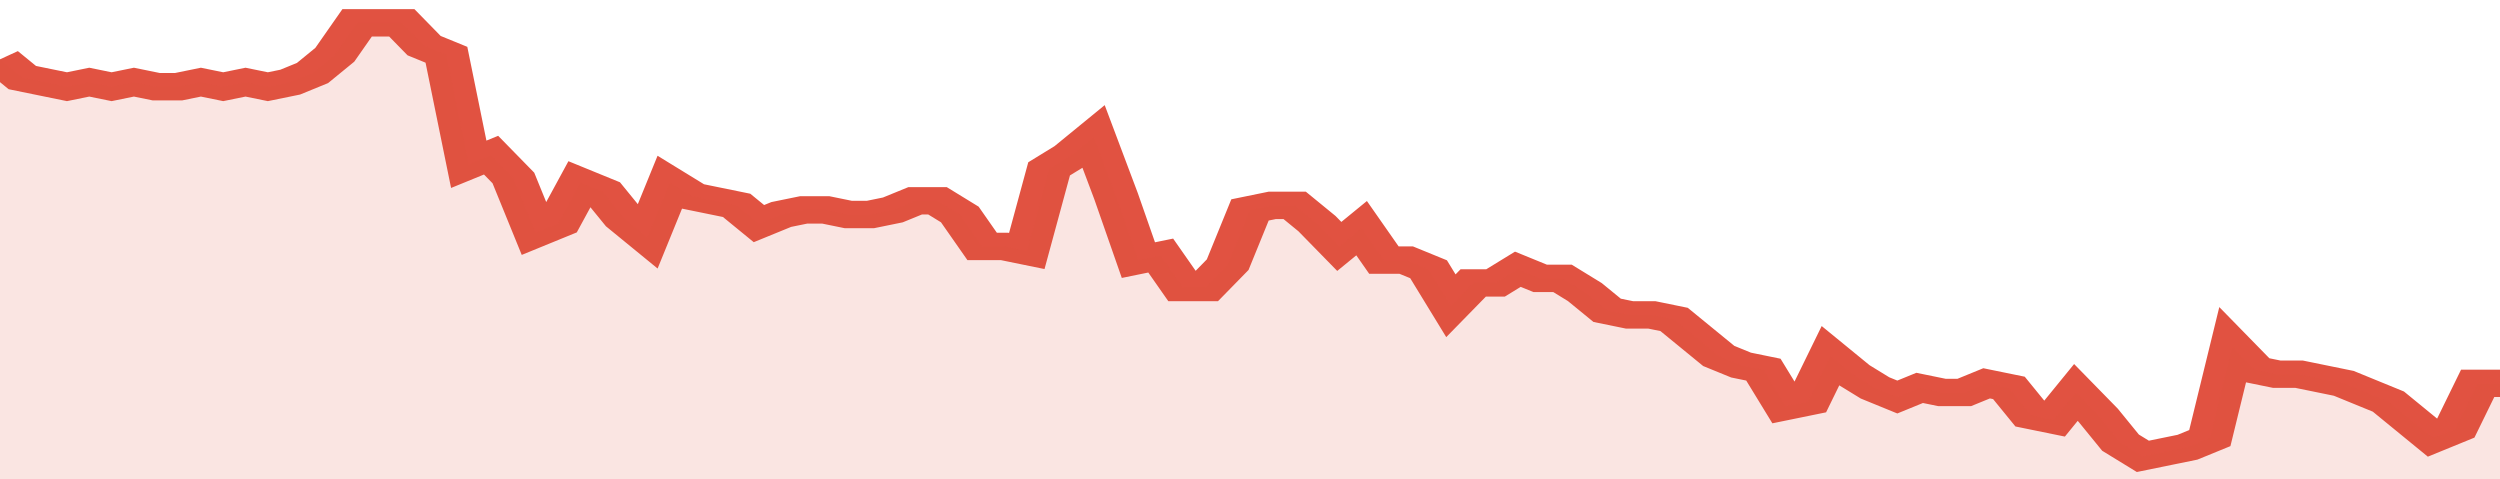 <svg xmlns="http://www.w3.org/2000/svg" viewBox="0 0 336 105" width="120" height="23" preserveAspectRatio="none">
				 <polyline fill="none" stroke="#E15241" stroke-width="6" points="0, 13 3, 17 6, 18 9, 19 12, 18 15, 19 18, 18 21, 19 24, 19 27, 18 30, 19 33, 18 36, 19 39, 18 42, 16 45, 12 48, 5 51, 5 54, 5 57, 10 60, 12 63, 36 66, 34 69, 39 72, 51 75, 49 78, 40 81, 42 84, 48 87, 52 90, 40 93, 43 96, 44 99, 45 102, 49 105, 47 108, 46 111, 46 114, 47 117, 47 120, 46 123, 44 126, 44 129, 47 132, 54 135, 54 138, 55 141, 37 144, 34 147, 30 150, 43 153, 57 156, 56 159, 63 162, 63 165, 58 168, 46 171, 45 174, 45 177, 49 180, 54 183, 50 186, 57 189, 57 192, 59 195, 67 198, 62 201, 62 204, 59 207, 61 210, 61 213, 64 216, 68 219, 69 222, 69 225, 70 228, 74 231, 78 234, 80 237, 81 240, 89 243, 88 246, 78 249, 82 252, 85 255, 87 258, 85 261, 86 264, 86 267, 84 270, 85 273, 91 276, 92 279, 86 282, 91 285, 97 288, 100 291, 99 294, 98 297, 96 300, 76 303, 81 306, 82 309, 82 312, 83 315, 84 318, 86 321, 88 324, 92 327, 96 330, 94 333, 84 336, 84 336, 84 "> </polyline>
				 <polygon fill="#E15241" opacity="0.15" points="0, 105 0, 13 3, 17 6, 18 9, 19 12, 18 15, 19 18, 18 21, 19 24, 19 27, 18 30, 19 33, 18 36, 19 39, 18 42, 16 45, 12 48, 5 51, 5 54, 5 57, 10 60, 12 63, 36 66, 34 69, 39 72, 51 75, 49 78, 40 81, 42 84, 48 87, 52 90, 40 93, 43 96, 44 99, 45 102, 49 105, 47 108, 46 111, 46 114, 47 117, 47 120, 46 123, 44 126, 44 129, 47 132, 54 135, 54 138, 55 141, 37 144, 34 147, 30 150, 43 153, 57 156, 56 159, 63 162, 63 165, 58 168, 46 171, 45 174, 45 177, 49 180, 54 183, 50 186, 57 189, 57 192, 59 195, 67 198, 62 201, 62 204, 59 207, 61 210, 61 213, 64 216, 68 219, 69 222, 69 225, 70 228, 74 231, 78 234, 80 237, 81 240, 89 243, 88 246, 78 249, 82 252, 85 255, 87 258, 85 261, 86 264, 86 267, 84 270, 85 273, 91 276, 92 279, 86 282, 91 285, 97 288, 100 291, 99 294, 98 297, 96 300, 76 303, 81 306, 82 309, 82 312, 83 315, 84 318, 86 321, 88 324, 92 327, 96 330, 94 333, 84 336, 84 336, 105 "></polygon>
			</svg>